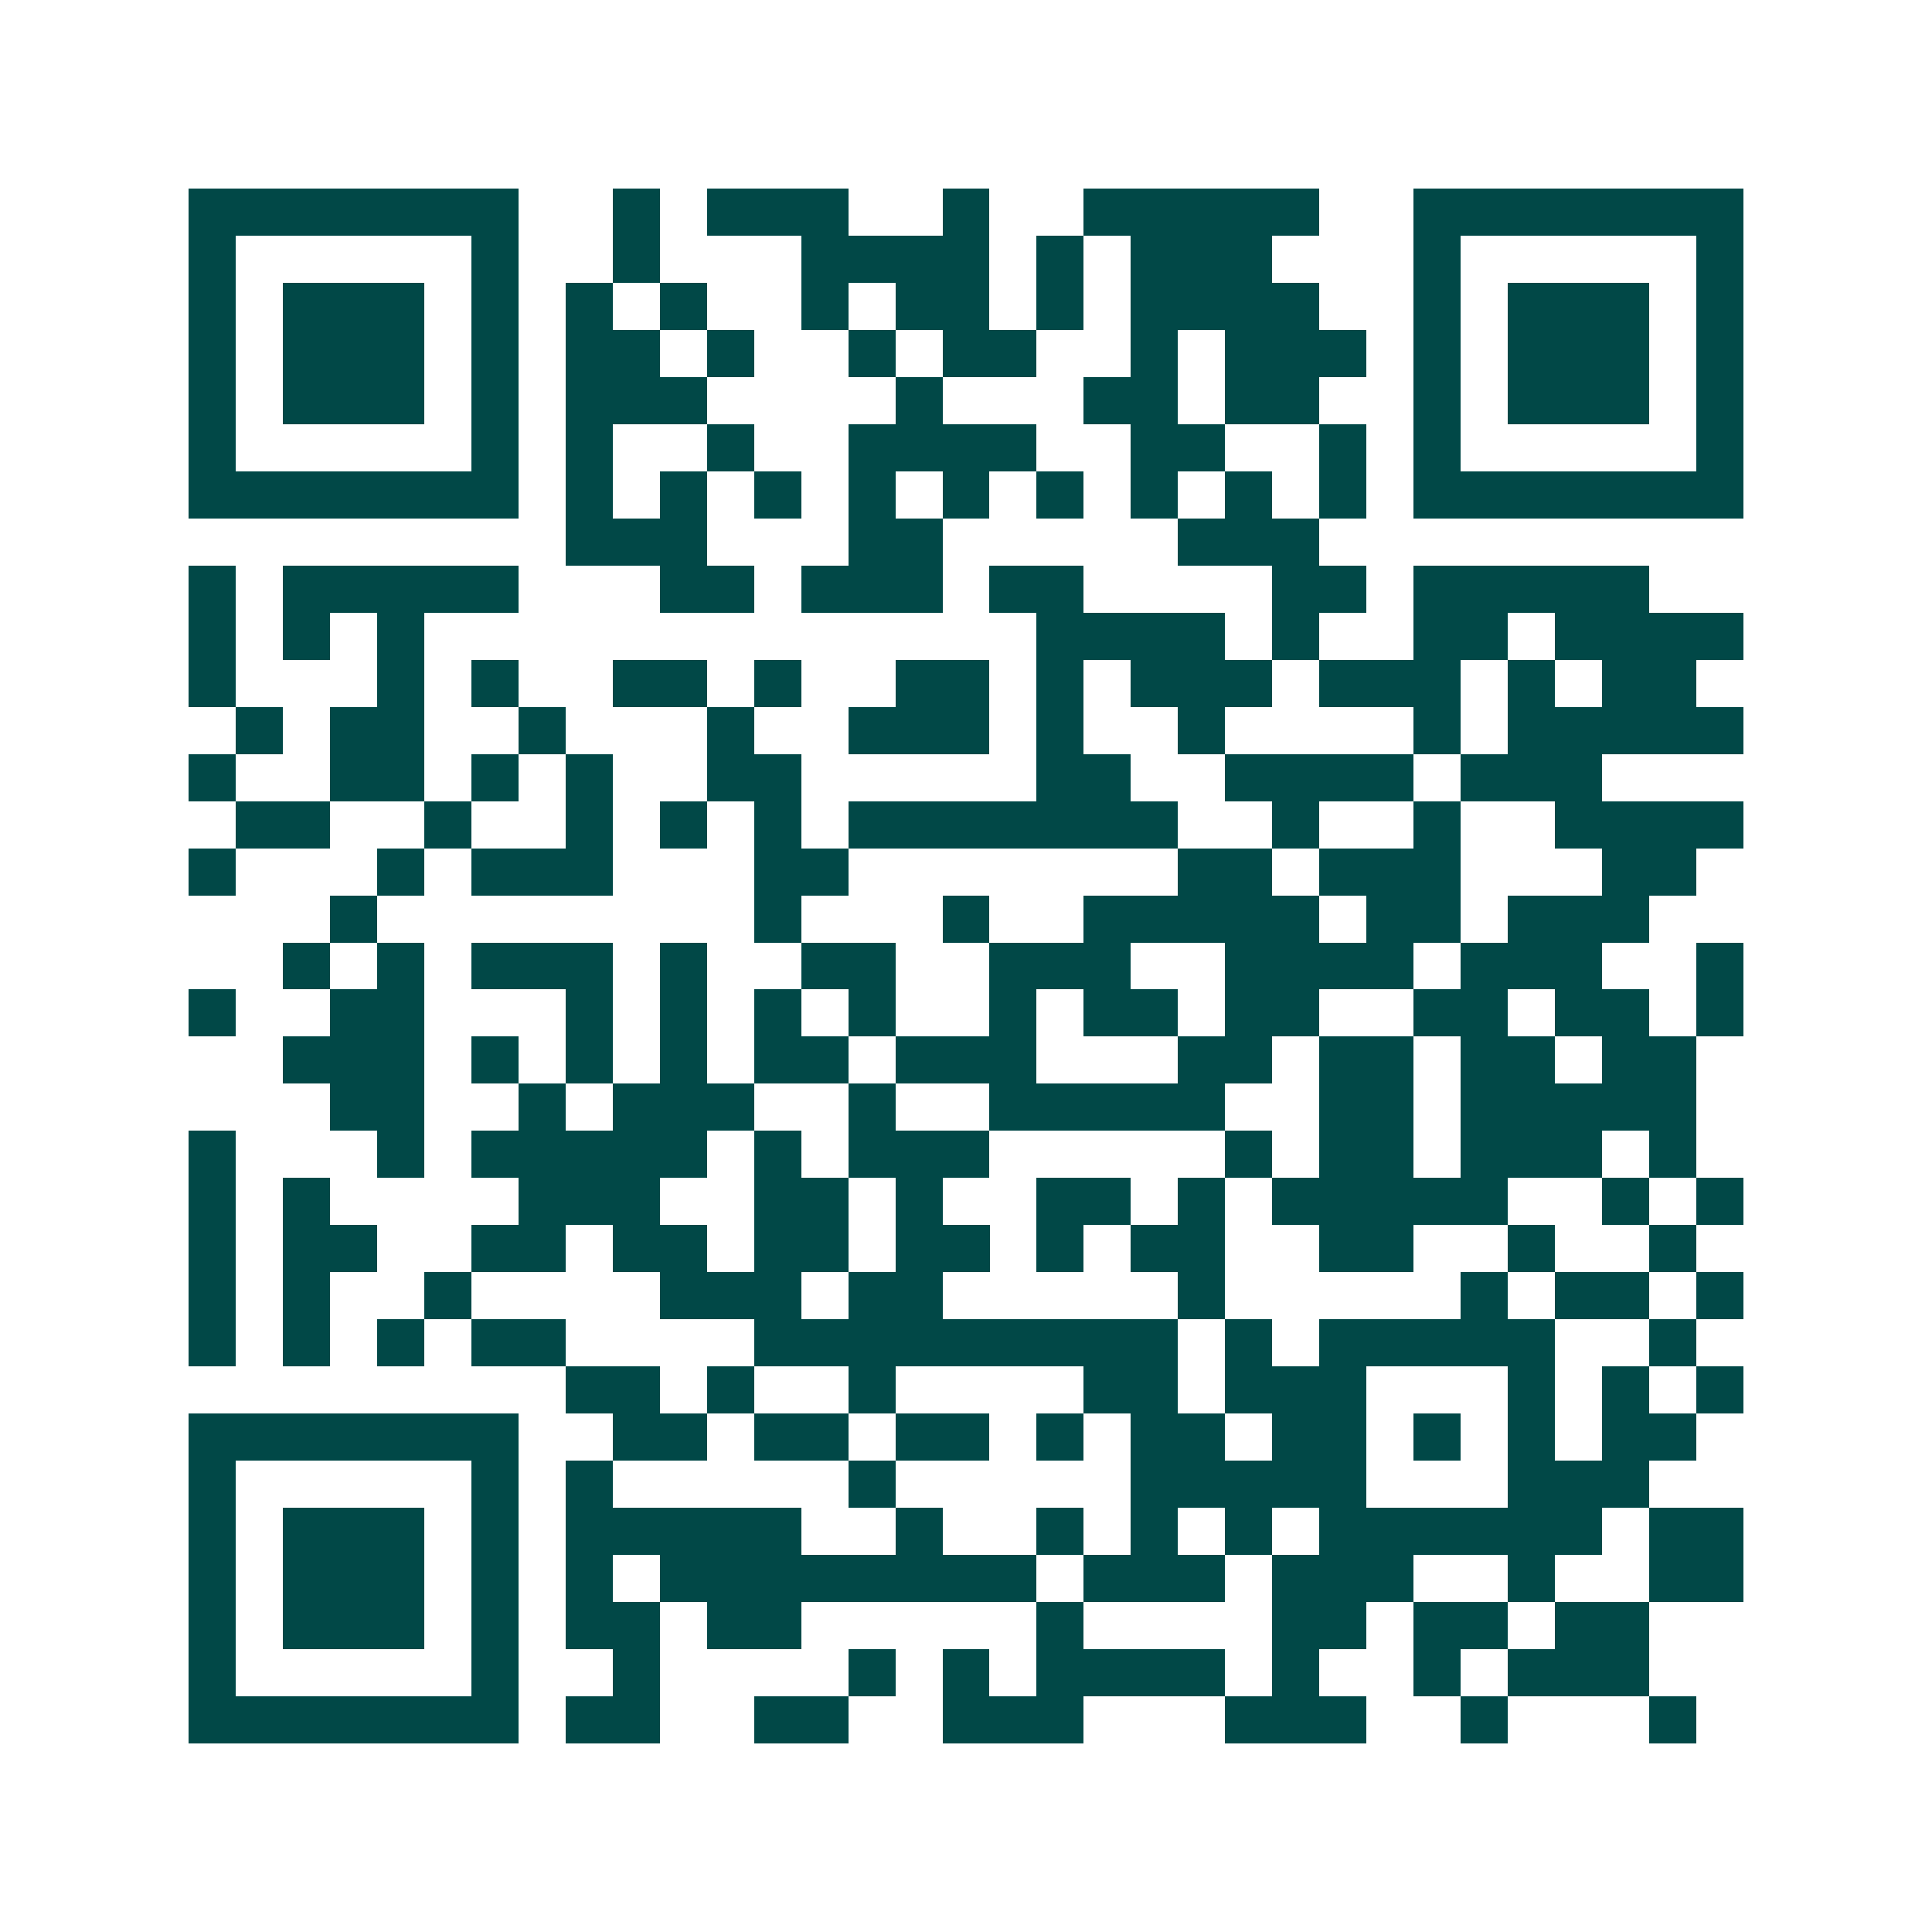 <svg xmlns="http://www.w3.org/2000/svg" width="200" height="200" viewBox="0 0 41 41" shape-rendering="crispEdges"><path fill="#ffffff" d="M0 0h41v41H0z"/><path stroke="#014847" d="M4 4.5h7m2 0h1m1 0h3m2 0h1m2 0h5m2 0h7M4 5.5h1m5 0h1m2 0h1m3 0h4m1 0h1m1 0h3m3 0h1m5 0h1M4 6.5h1m1 0h3m1 0h1m1 0h1m1 0h1m2 0h1m1 0h2m1 0h1m1 0h4m2 0h1m1 0h3m1 0h1M4 7.5h1m1 0h3m1 0h1m1 0h2m1 0h1m2 0h1m1 0h2m2 0h1m1 0h3m1 0h1m1 0h3m1 0h1M4 8.5h1m1 0h3m1 0h1m1 0h3m4 0h1m3 0h2m1 0h2m2 0h1m1 0h3m1 0h1M4 9.5h1m5 0h1m1 0h1m2 0h1m2 0h4m2 0h2m2 0h1m1 0h1m5 0h1M4 10.5h7m1 0h1m1 0h1m1 0h1m1 0h1m1 0h1m1 0h1m1 0h1m1 0h1m1 0h1m1 0h7M12 11.5h3m3 0h2m5 0h3M4 12.5h1m1 0h5m3 0h2m1 0h3m1 0h2m4 0h2m1 0h5M4 13.5h1m1 0h1m1 0h1m13 0h4m1 0h1m2 0h2m1 0h4M4 14.5h1m3 0h1m1 0h1m2 0h2m1 0h1m2 0h2m1 0h1m1 0h3m1 0h3m1 0h1m1 0h2M5 15.5h1m1 0h2m2 0h1m3 0h1m2 0h3m1 0h1m2 0h1m4 0h1m1 0h5M4 16.5h1m2 0h2m1 0h1m1 0h1m2 0h2m5 0h2m2 0h4m1 0h3M5 17.5h2m2 0h1m2 0h1m1 0h1m1 0h1m1 0h7m2 0h1m2 0h1m2 0h4M4 18.5h1m3 0h1m1 0h3m3 0h2m7 0h2m1 0h3m3 0h2M7 19.5h1m8 0h1m3 0h1m2 0h5m1 0h2m1 0h3M6 20.5h1m1 0h1m1 0h3m1 0h1m2 0h2m2 0h3m2 0h4m1 0h3m2 0h1M4 21.5h1m2 0h2m3 0h1m1 0h1m1 0h1m1 0h1m2 0h1m1 0h2m1 0h2m2 0h2m1 0h2m1 0h1M6 22.5h3m1 0h1m1 0h1m1 0h1m1 0h2m1 0h3m3 0h2m1 0h2m1 0h2m1 0h2M7 23.5h2m2 0h1m1 0h3m2 0h1m2 0h5m2 0h2m1 0h5M4 24.5h1m3 0h1m1 0h5m1 0h1m1 0h3m5 0h1m1 0h2m1 0h3m1 0h1M4 25.5h1m1 0h1m4 0h3m2 0h2m1 0h1m2 0h2m1 0h1m1 0h5m2 0h1m1 0h1M4 26.5h1m1 0h2m2 0h2m1 0h2m1 0h2m1 0h2m1 0h1m1 0h2m2 0h2m2 0h1m2 0h1M4 27.5h1m1 0h1m2 0h1m4 0h3m1 0h2m5 0h1m5 0h1m1 0h2m1 0h1M4 28.5h1m1 0h1m1 0h1m1 0h2m4 0h9m1 0h1m1 0h5m2 0h1M12 29.5h2m1 0h1m2 0h1m4 0h2m1 0h3m3 0h1m1 0h1m1 0h1M4 30.5h7m2 0h2m1 0h2m1 0h2m1 0h1m1 0h2m1 0h2m1 0h1m1 0h1m1 0h2M4 31.5h1m5 0h1m1 0h1m5 0h1m5 0h5m3 0h3M4 32.5h1m1 0h3m1 0h1m1 0h5m2 0h1m2 0h1m1 0h1m1 0h1m1 0h6m1 0h2M4 33.5h1m1 0h3m1 0h1m1 0h1m1 0h8m1 0h3m1 0h3m2 0h1m2 0h2M4 34.5h1m1 0h3m1 0h1m1 0h2m1 0h2m5 0h1m4 0h2m1 0h2m1 0h2M4 35.5h1m5 0h1m2 0h1m4 0h1m1 0h1m1 0h4m1 0h1m2 0h1m1 0h3M4 36.5h7m1 0h2m2 0h2m2 0h3m3 0h3m2 0h1m3 0h1"/></svg>
